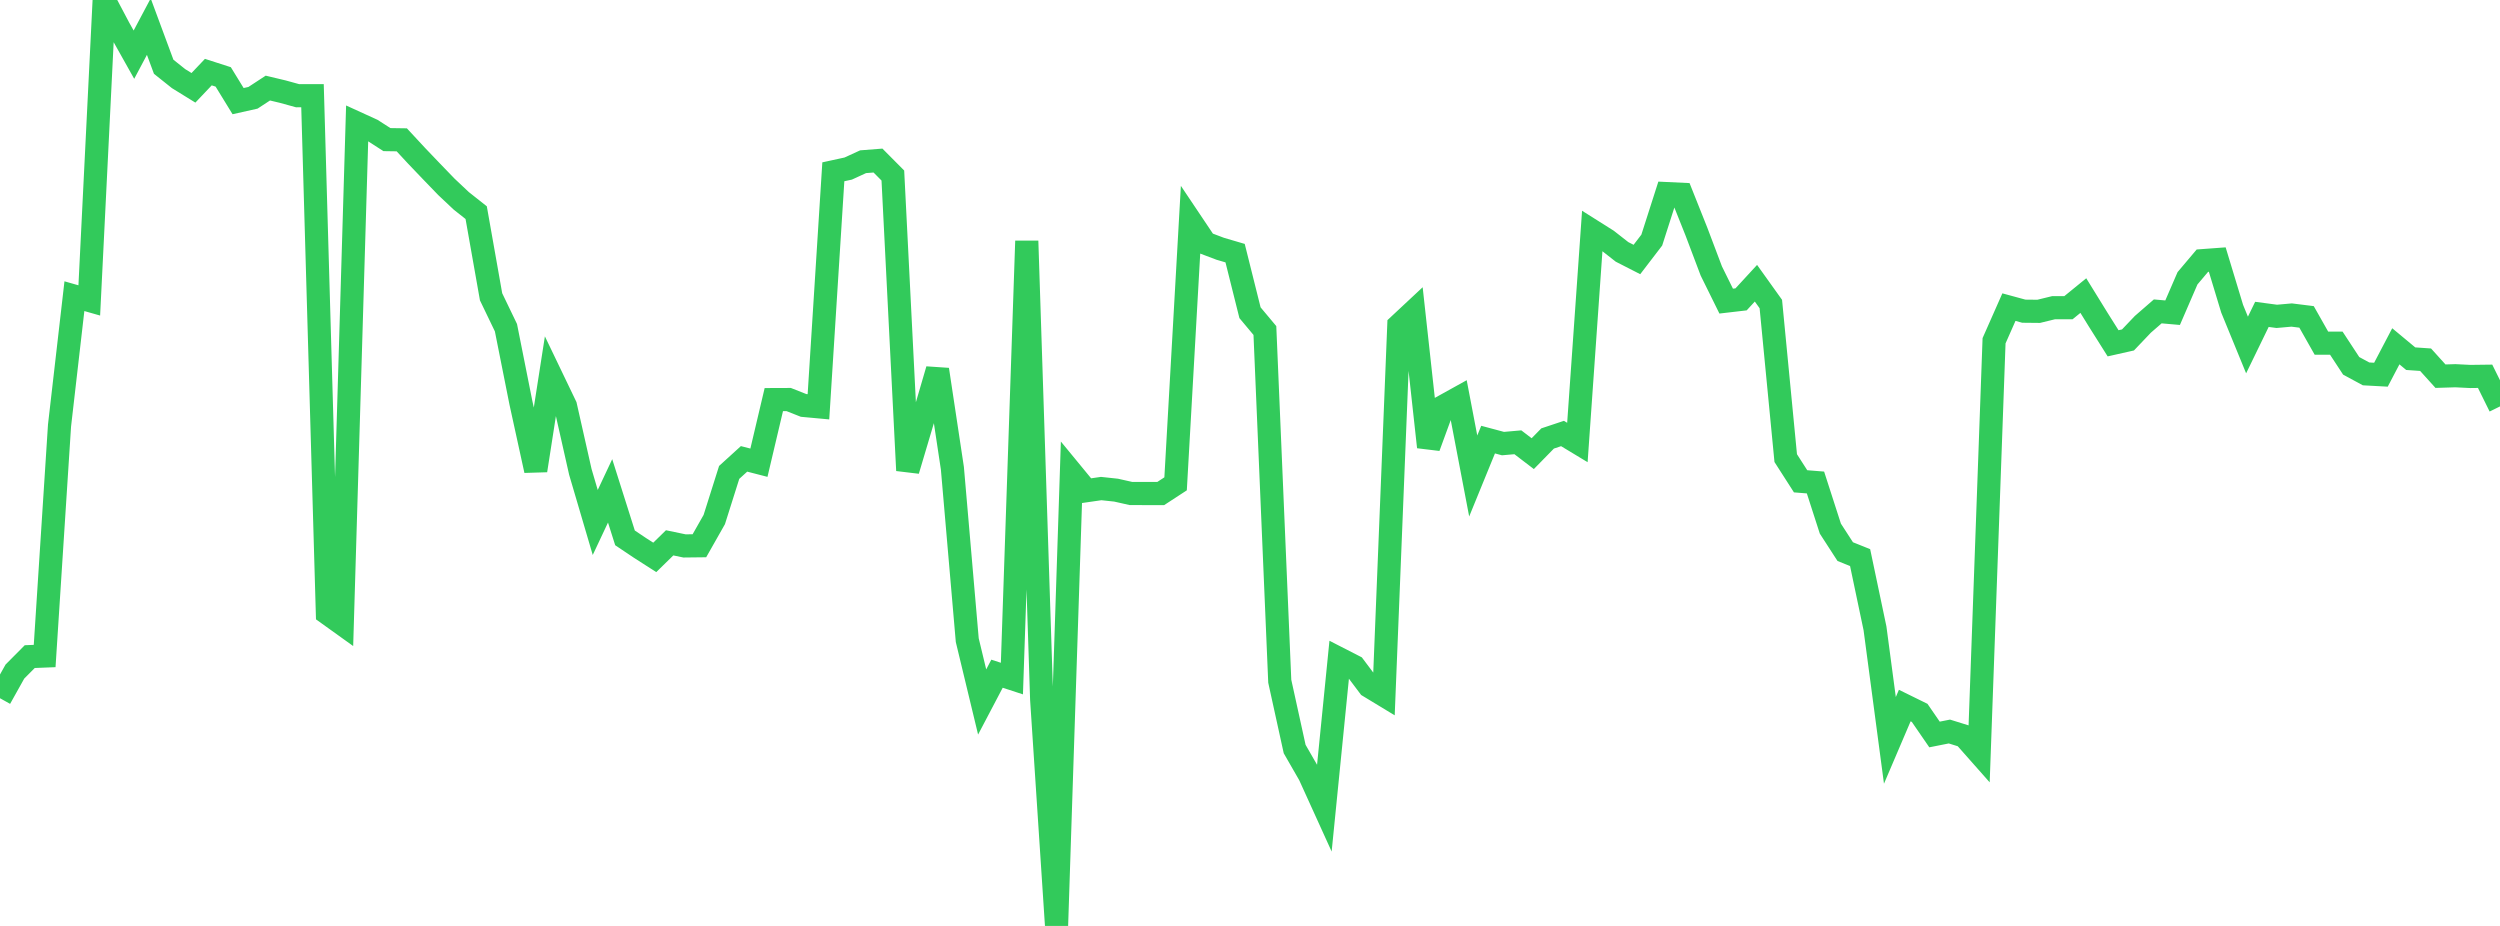 <?xml version="1.0" standalone="no"?>
<!DOCTYPE svg PUBLIC "-//W3C//DTD SVG 1.1//EN" "http://www.w3.org/Graphics/SVG/1.1/DTD/svg11.dtd">

<svg width="135" height="50" viewBox="0 0 135 50" preserveAspectRatio="none" 
  xmlns="http://www.w3.org/2000/svg"
  xmlns:xlink="http://www.w3.org/1999/xlink">


<polyline points="0.0, 37.704 0.804, 36.265 1.607, 35.457 2.411, 35.425 3.214, 22.98 4.018, 15.994 4.821, 16.223 5.625, 0.0 6.429, 1.521 7.232, 2.952 8.036, 1.438 8.839, 3.605 9.643, 4.246 10.446, 4.742 11.25, 3.894 12.054, 4.153 12.857, 5.461 13.661, 5.281 14.464, 4.756 15.268, 4.948 16.071, 5.169 16.875, 5.168 17.679, 33.118 18.482, 33.694 19.286, 6.655 20.089, 7.022 20.893, 7.539 21.696, 7.551 22.5, 8.418 23.304, 9.259 24.107, 10.091 24.911, 10.848 25.714, 11.483 26.518, 16.027 27.321, 17.695 28.125, 21.73 28.929, 25.405 29.732, 20.248 30.536, 21.922 31.339, 25.482 32.143, 28.214 32.946, 26.506 33.75, 29.045 34.554, 29.584 35.357, 30.099 36.161, 29.313 36.964, 29.48 37.768, 29.471 38.571, 28.055 39.375, 25.51 40.179, 24.779 40.982, 24.986 41.786, 21.578 42.589, 21.575 43.393, 21.893 44.196, 21.967 45.0, 9.277 45.804, 9.102 46.607, 8.733 47.411, 8.67 48.214, 9.478 49.018, 25.405 49.821, 22.706 50.625, 19.957 51.429, 25.285 52.232, 34.568 53.036, 37.907 53.839, 36.38 54.643, 36.643 55.446, 13.013 56.25, 37.767 57.054, 50.0 57.857, 25.52 58.661, 26.498 59.464, 26.382 60.268, 26.468 61.071, 26.649 61.875, 26.651 62.679, 26.651 63.482, 26.127 64.286, 11.932 65.089, 13.13 65.893, 13.434 66.696, 13.67 67.5, 16.887 68.304, 17.848 69.107, 36.786 69.911, 40.447 70.714, 41.844 71.518, 43.613 72.321, 35.575 73.125, 35.987 73.929, 37.057 74.732, 37.544 75.536, 17.569 76.339, 16.819 77.143, 24.137 77.946, 21.942 78.75, 21.496 79.554, 25.704 80.357, 23.739 81.161, 23.954 81.964, 23.883 82.768, 24.497 83.571, 23.677 84.375, 23.409 85.179, 23.895 85.982, 12.466 86.786, 12.973 87.589, 13.602 88.393, 14.013 89.196, 12.965 90.0, 10.454 90.804, 10.492 91.607, 12.507 92.411, 14.634 93.214, 16.26 94.018, 16.166 94.821, 15.294 95.625, 16.418 96.429, 24.738 97.232, 25.99 98.036, 26.055 98.839, 28.545 99.643, 29.788 100.446, 30.11 101.25, 33.932 102.054, 39.98 102.857, 38.1 103.661, 38.495 104.464, 39.662 105.268, 39.502 106.071, 39.752 106.875, 40.661 107.679, 18.401 108.482, 16.585 109.286, 16.804 110.089, 16.812 110.893, 16.616 111.696, 16.616 112.5, 15.961 113.304, 17.264 114.107, 18.538 114.911, 18.357 115.714, 17.514 116.518, 16.815 117.321, 16.886 118.125, 15.028 118.929, 14.076 119.732, 14.017 120.536, 16.671 121.339, 18.63 122.143, 16.976 122.946, 17.083 123.75, 17.012 124.554, 17.112 125.357, 18.531 126.161, 18.531 126.964, 19.755 127.768, 20.19 128.571, 20.234 129.375, 18.7 130.179, 19.369 130.982, 19.424 131.786, 20.314 132.589, 20.289 133.393, 20.329 134.196, 20.319 135.0, 21.946" fill="none" stroke="#32ca5b" stroke-width="1.25"/>

</svg>